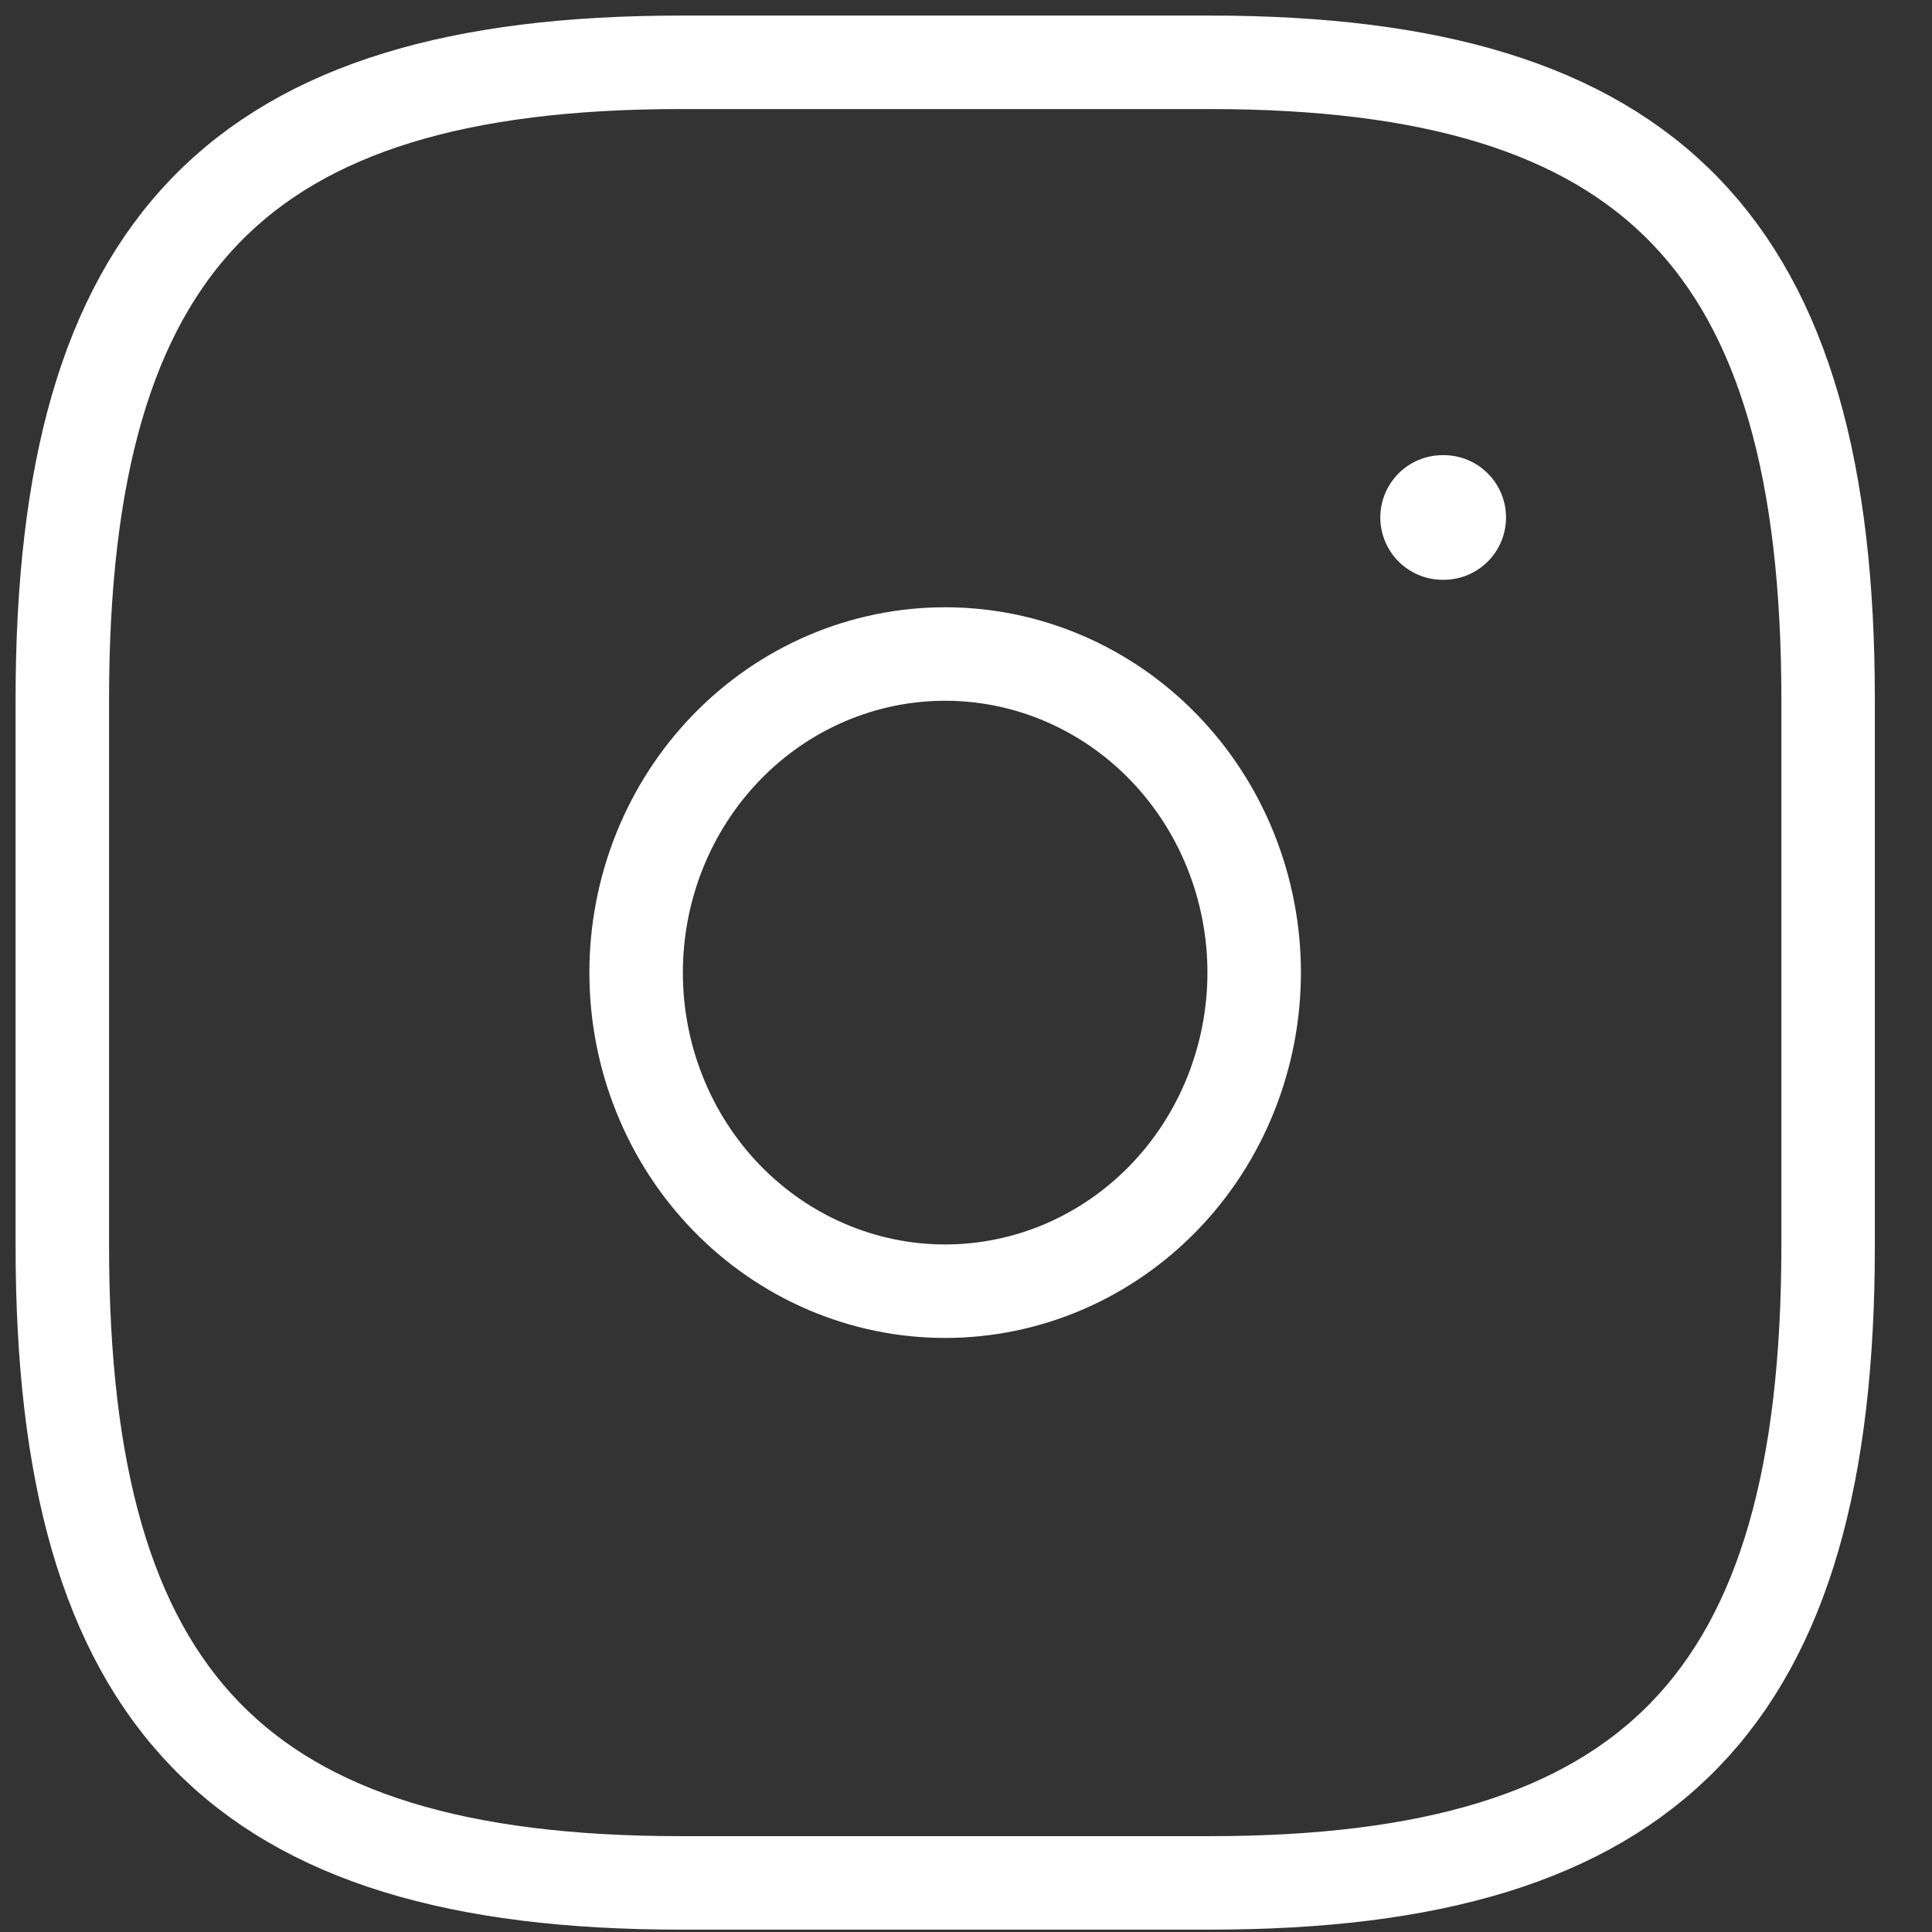 <svg width="31" height="31" viewBox="0 0 31 31" fill="none" xmlns="http://www.w3.org/2000/svg">
<rect x="0" y="0" width="31" height="31" fill="#333333" stroke="none"/>
<path d="M10.917 30.212H19.417C26.5 30.212 29.333 27.291 29.333 19.988V11.224C29.333 3.921 26.5 1 19.417 1H10.917C3.833 1 1 3.921 1 11.224V19.988C1 27.291 3.833 30.212 10.917 30.212Z" stroke="white" stroke-width="1.5" stroke-linecap="round" stroke-linejoin="round"/>
<path d="M15.165 20.718C15.816 20.718 16.461 20.586 17.063 20.329C17.664 20.072 18.211 19.695 18.671 19.221C19.132 18.746 19.497 18.182 19.746 17.562C19.995 16.942 20.124 16.277 20.124 15.606C20.124 14.934 19.995 14.27 19.746 13.649C19.497 13.029 19.132 12.466 18.671 11.991C18.211 11.516 17.664 11.14 17.063 10.883C16.461 10.626 15.816 10.494 15.165 10.494C13.85 10.494 12.589 11.032 11.659 11.991C10.729 12.95 10.207 14.25 10.207 15.606C10.207 16.962 10.729 18.262 11.659 19.221C12.589 20.179 13.85 20.718 15.165 20.718Z" stroke="white" stroke-width="1.5" stroke-linecap="round" stroke-linejoin="round"/>
<path d="M23.148 8.303H23.165" stroke="white" stroke-width="2" stroke-linecap="round" stroke-linejoin="round"/>
</svg>
